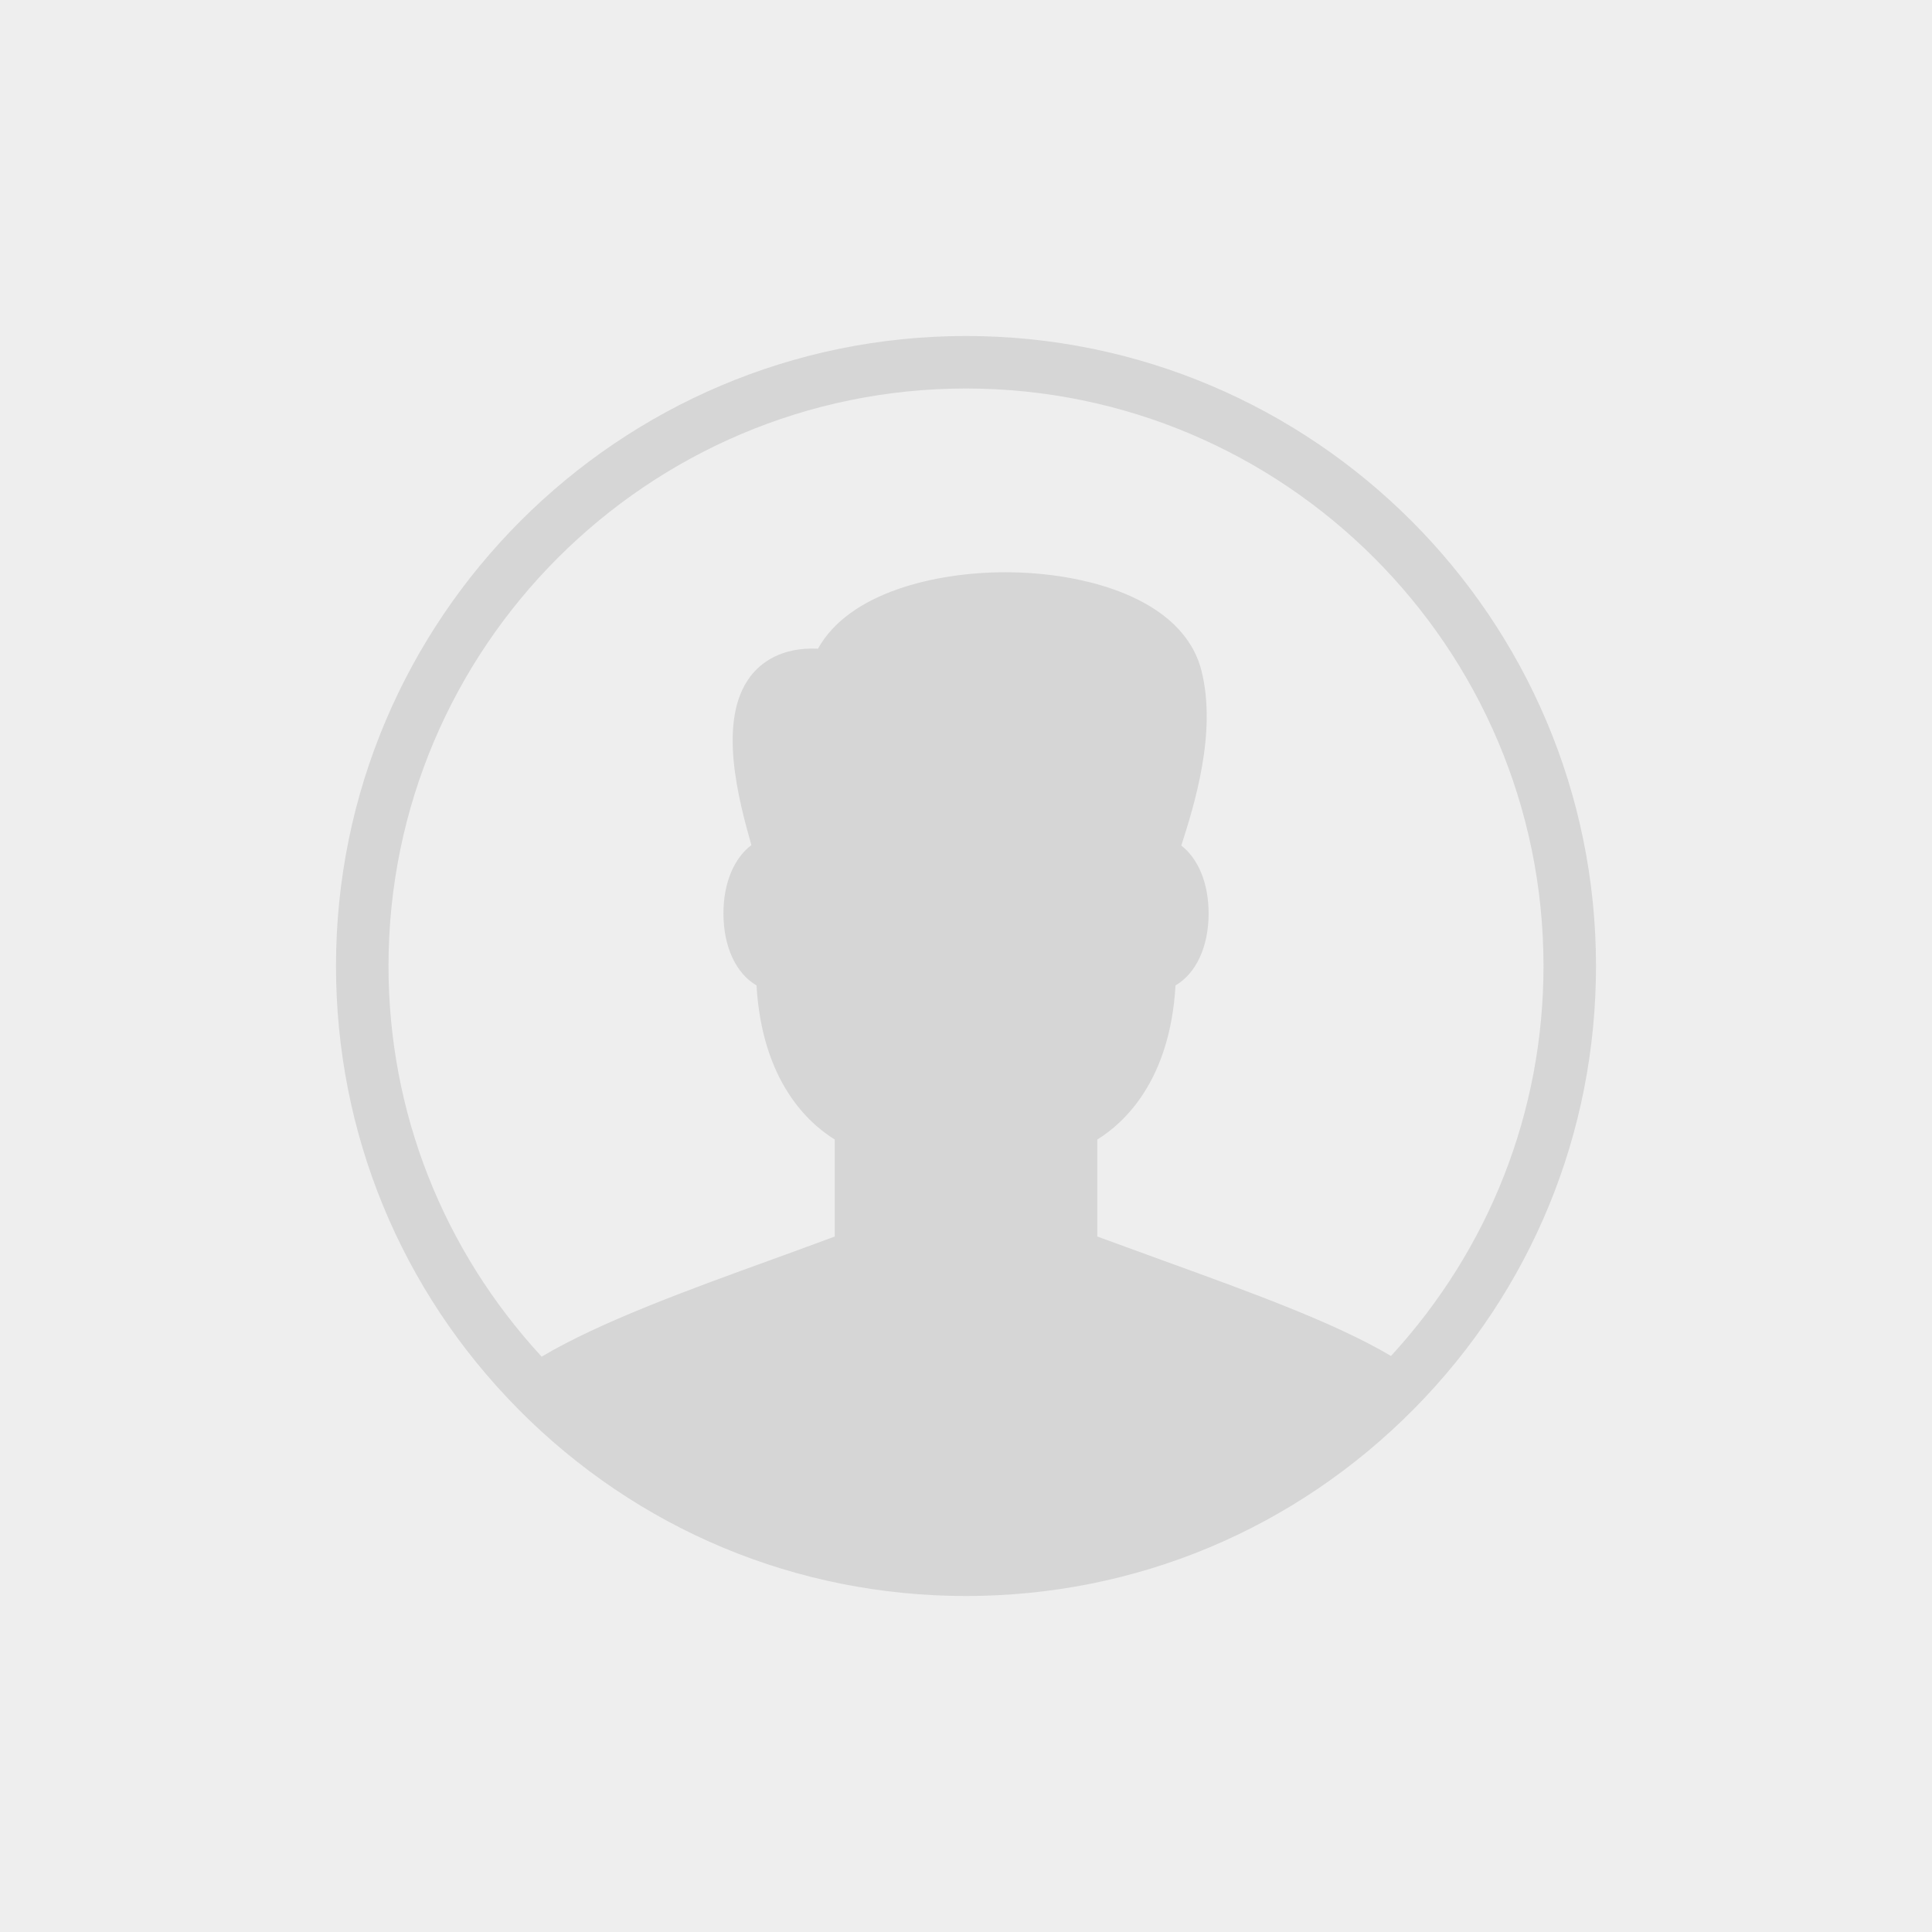 <svg width="276" height="276" viewBox="0 0 276 276" version="1.1" xmlns="http://www.w3.org/2000/svg" xmlns:xlink="http://www.w3.org/1999/xlink">
<rect x="0" y="0" width="276" height="276" fill="#333333" stroke="none"/>
<title>Profile image</title>
<desc>Created using Figma</desc>
<g id="Canvas" transform="translate(323 -241)">
<g id="Profile image">
<g id="Rectangle">
<use xlink:href="#path0_fill" transform="translate(-323 241)" fill="#EEEEEE"/>
</g>
<g id="account-circle-1">
<g id="Vector">
<use xlink:href="#path1_fill" transform="translate(-275 289)" fill="#D6D6D6"/>
</g>
</g>
</g>
</g>
<defs>
<path id="path0_fill" d="M 0 0L 276 0L 276 276L 0 276L 0 0Z"/>
<path id="path1_fill" d="M 90 0C 40.373 0 0 40.373 0 90C 0 113.85 9.24 136.327 26.017 153.285L 26.017 153.292C 43.072 170.512 65.79 180 90 180C 114.255 180 137.01 170.475 154.065 153.203C 170.79 136.245 180 113.805 180 90C 180 40.373 139.628 0 90 0ZM 150.712 145.71C 142.8 141.015 130.913 136.695 118.32 132.135C 115.185 131.003 111.975 129.832 108.758 128.647L 108.758 114.788C 112.515 112.47 119.138 106.485 119.933 92.775C 122.828 91.073 124.658 87.315 124.658 82.5C 124.658 78.165 123.18 74.677 120.757 72.795C 122.572 67.118 125.865 56.708 123.645 47.843C 121.035 37.44 106.92 33.75 95.625 33.75C 85.56 33.75 73.26 36.682 68.858 44.67C 63.578 44.415 60.638 46.718 59.182 48.653C 54.42 54.938 57.562 66.412 59.34 72.728C 56.873 74.595 55.35 78.112 55.35 82.5C 55.35 87.323 57.18 91.08 60.075 92.775C 60.87 106.485 67.493 112.47 71.25 114.788L 71.25 128.647C 68.362 129.727 65.4 130.8 62.43 131.88C 50.273 136.282 37.77 140.835 29.378 145.807C 15.3 130.537 7.5 110.865 7.5 90C 7.5 44.513 44.513 7.5 90 7.5C 135.488 7.5 172.5 44.513 172.5 90C 172.5 110.813 164.737 130.455 150.712 145.71Z"/>
</defs>
</svg>
